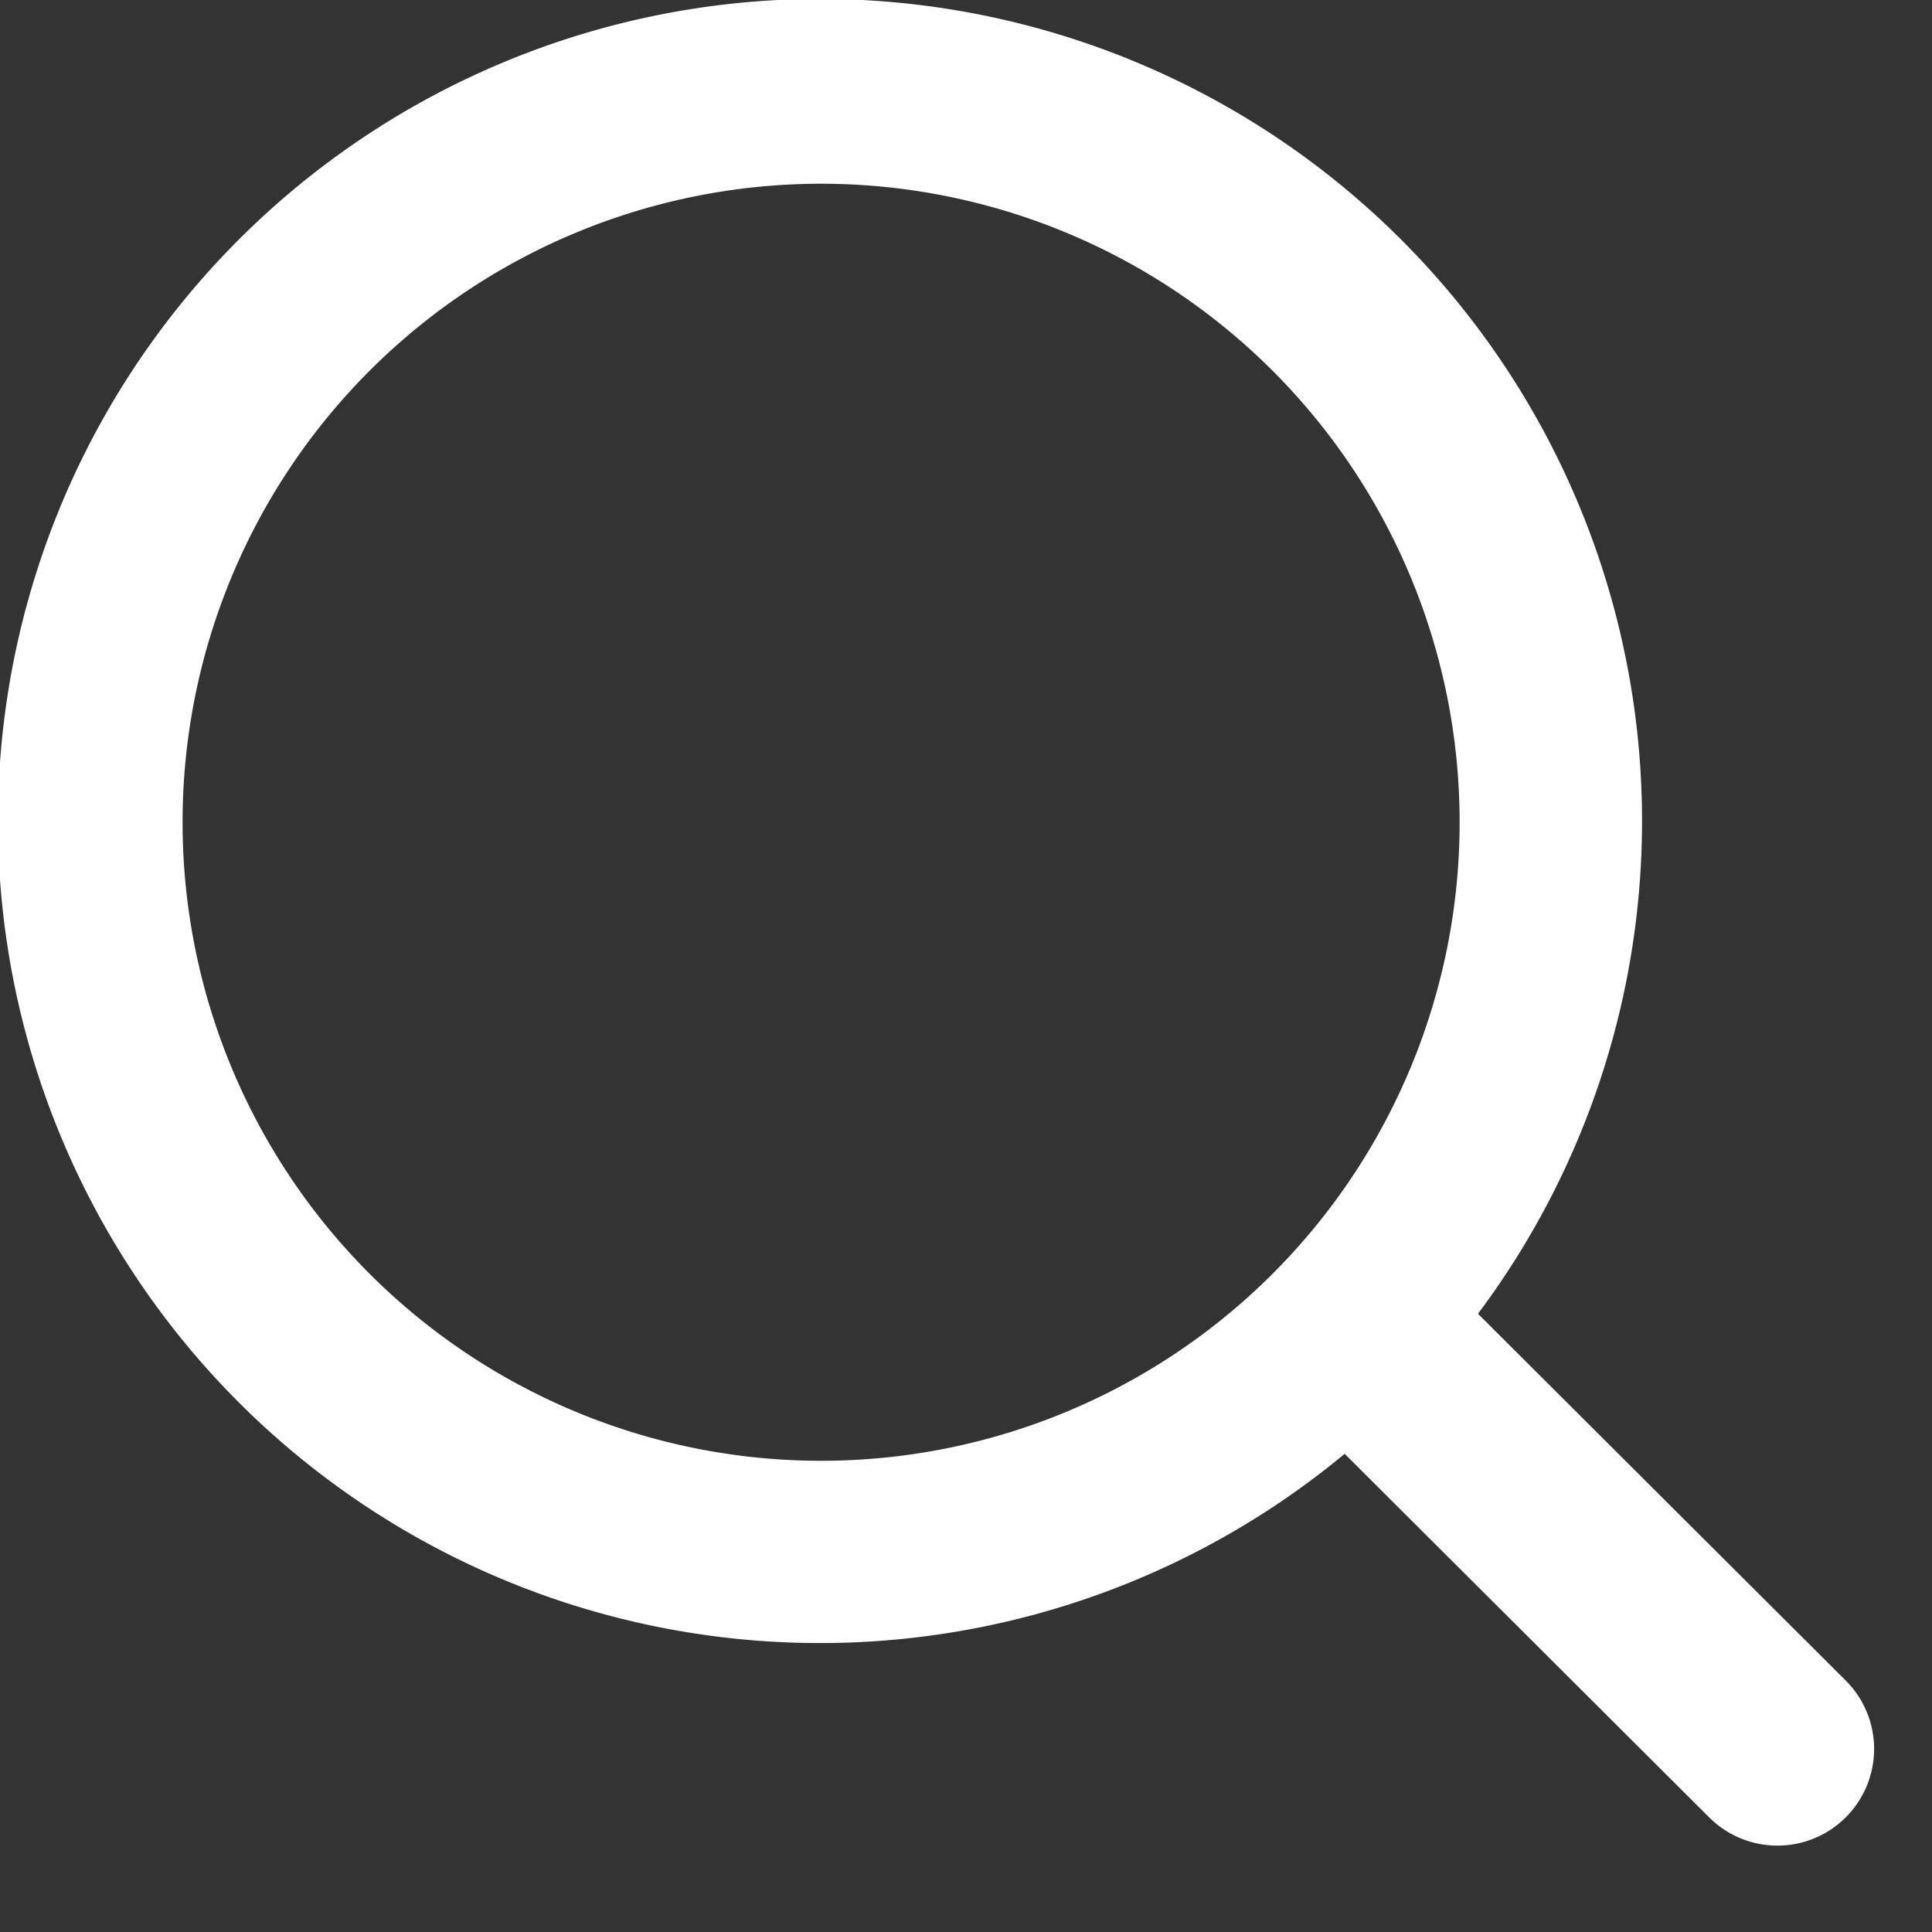 <svg xmlns="http://www.w3.org/2000/svg" width="20" height="20" viewBox="0 0 20 20"><rect x="0" y="0" width="20" height="20" fill="#333333" stroke="none"/><defs><style>.a{fill:#fff;}</style></defs><path class="a" d="M13.92,15.05A8.51,8.51,0,1,1,15.3,13.6l3.81,3.8a1,1,0,0,1,0,1.41,1,1,0,0,1-1.42,0Zm-.74-1.87a6.61,6.61,0,1,0-9.36,0,6.61,6.61,0,0,0,9.36,0"/></svg>